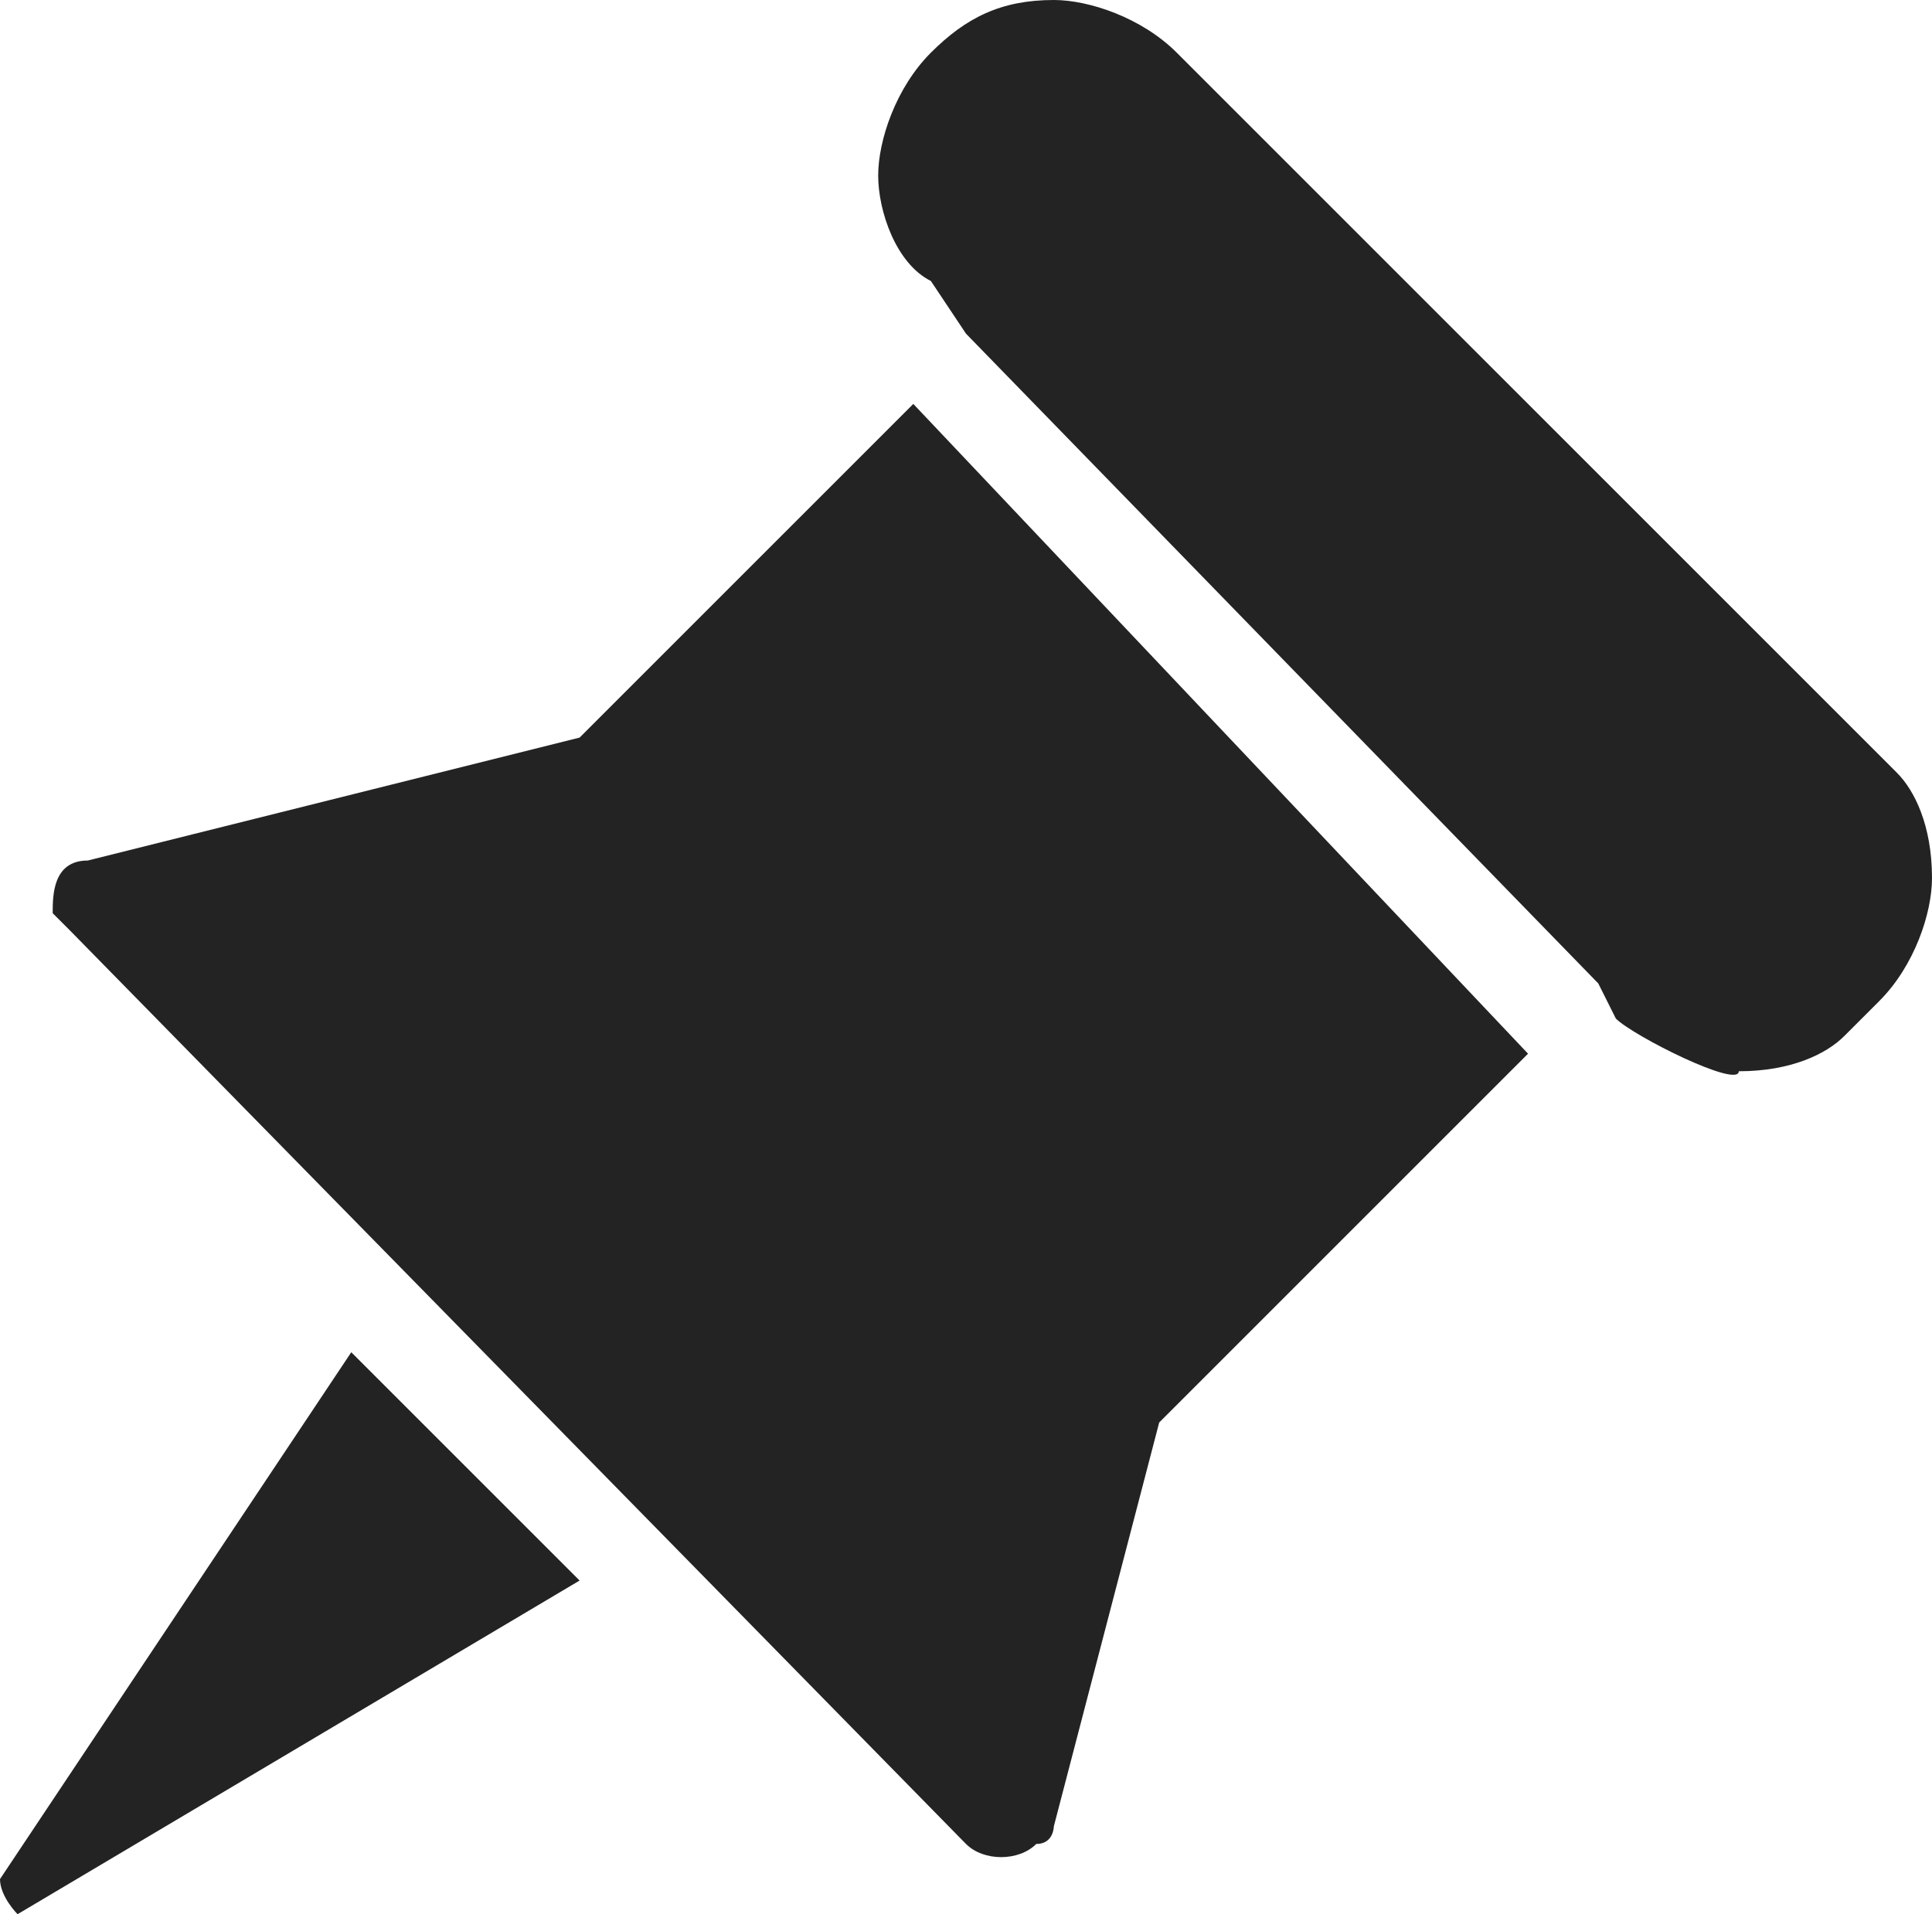 <?xml version="1.0" encoding="utf-8"?>
<!-- Generator: Adobe Illustrator 24.2.1, SVG Export Plug-In . SVG Version: 6.00 Build 0)  -->
<svg version="1.1" id="Calque_1" xmlns="http://www.w3.org/2000/svg" xmlns:xlink="http://www.w3.org/1999/xlink" x="0px" y="0px"
	 viewBox="0 0 11 10.9" style="enable-background:new 0 0 11 10.9;" xml:space="preserve">
<style type="text/css">
	.st0{fill:#232323;}
</style>
<g>
	<path class="st0" d="M8.7,6L6.6,8.1L6,10.4l0,0c0,0,0,0.1-0.1,0.1c-0.1,0.1-0.3,0.1-0.4,0L0.4,5.3c0,0-0.1-0.1-0.1-0.1
		c0-0.1,0-0.3,0.2-0.3l2.8-0.7l1.9-1.9L8.7,6L8.7,6z M3.3,9l-3.2,1.9C0.1,10.9,0,10.8,0,10.7l2-3L3.3,9z M5.5,1.9L5.3,1.6
		C5.1,1.5,5,1.2,5,1c0-0.2,0.1-0.5,0.3-0.7C5.5,0.1,5.7,0,6,0c0.2,0,0.5,0.1,0.7,0.3l4.1,4.1C10.9,4.5,11,4.7,11,5
		c0,0.2-0.1,0.5-0.3,0.7l-0.2,0.2C10.4,6,10.2,6.1,9.9,6.1c0,0.1-0.6-0.2-0.7-0.3L9.1,5.6L5.5,1.9z"/>
</g>
</svg>
